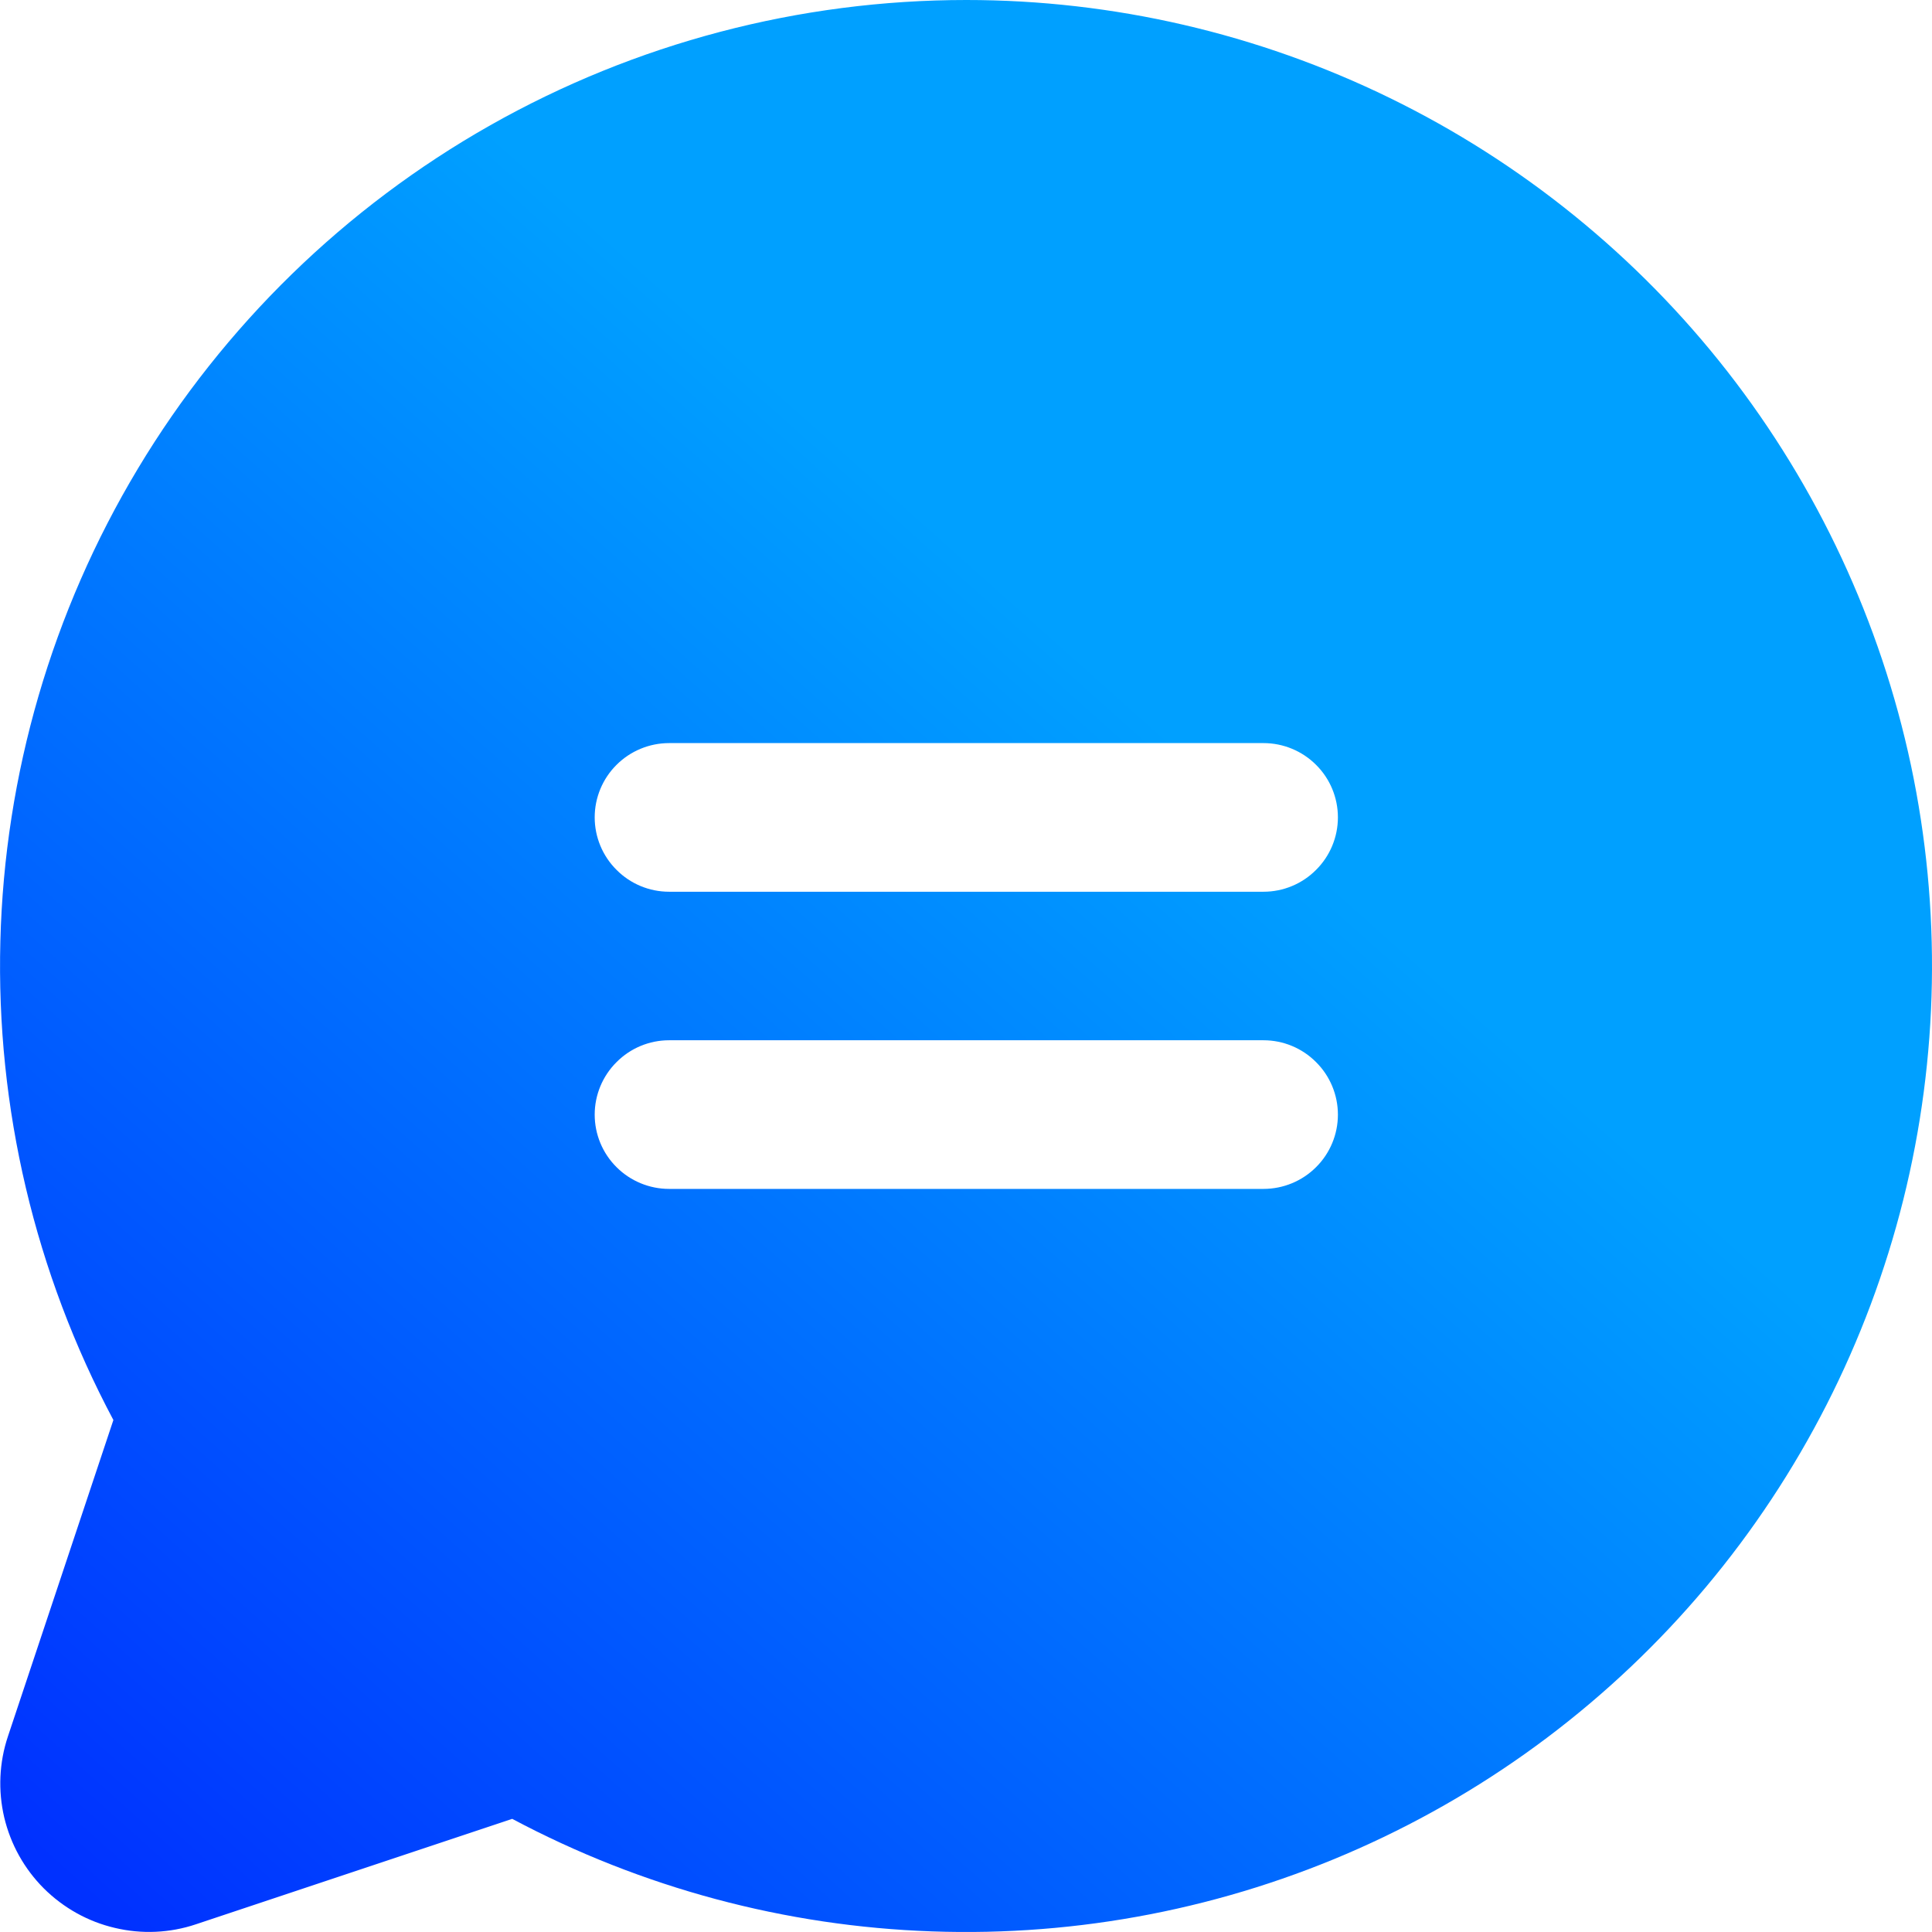 <svg width="16" height="16" viewBox="0 0 16 16" fill="none" xmlns="http://www.w3.org/2000/svg">
<path d="M8.003 1.9052e-07C6.621 -0 5.263 0.357 4.061 1.037C2.859 1.717 1.853 2.697 1.142 3.881C0.431 5.065 0.038 6.413 0.003 7.794C-0.033 9.174 0.29 10.541 0.939 11.76L0.066 14.379C-0.007 14.596 -0.017 14.829 0.035 15.051C0.088 15.274 0.201 15.477 0.363 15.639C0.525 15.8 0.728 15.914 0.951 15.966C1.173 16.019 1.406 16.009 1.623 15.936L4.242 15.063C5.315 15.634 6.504 15.953 7.719 15.995C8.933 16.038 10.142 15.803 11.252 15.309C12.362 14.815 13.345 14.075 14.127 13.144C14.908 12.213 15.467 11.117 15.762 9.937C16.056 8.758 16.078 7.528 15.826 6.339C15.573 5.15 15.053 4.035 14.306 3.077C13.558 2.119 12.601 1.344 11.509 0.811C10.417 0.278 9.218 0 8.003 1.9052e-07ZM10.464 9.846H5.541C5.378 9.846 5.221 9.781 5.106 9.666C4.99 9.551 4.925 9.394 4.925 9.231C4.925 9.068 4.99 8.911 5.106 8.796C5.221 8.68 5.378 8.615 5.541 8.615H10.464C10.627 8.615 10.784 8.68 10.899 8.796C11.015 8.911 11.08 9.068 11.08 9.231C11.08 9.394 11.015 9.551 10.899 9.666C10.784 9.781 10.627 9.846 10.464 9.846ZM10.464 7.385H5.541C5.378 7.385 5.221 7.32 5.106 7.204C4.99 7.089 4.925 6.932 4.925 6.769C4.925 6.606 4.99 6.449 5.106 6.334C5.221 6.219 5.378 6.154 5.541 6.154H10.464C10.627 6.154 10.784 6.219 10.899 6.334C11.015 6.449 11.08 6.606 11.08 6.769C11.08 6.932 11.015 7.089 10.899 7.204C10.784 7.32 10.627 7.385 10.464 7.385Z" fill="url(#paint0_linear_5585_3587)"/>
<defs>
<linearGradient id="paint0_linear_5585_3587" x1="13" y1="1.5" x2="0.5" y2="15.5" gradientUnits="userSpaceOnUse">
<stop offset="0.3" stop-color="#00A0FF"/>
<stop offset="1" stop-color="#0031FF"/>
</linearGradient>
</defs>
</svg>
